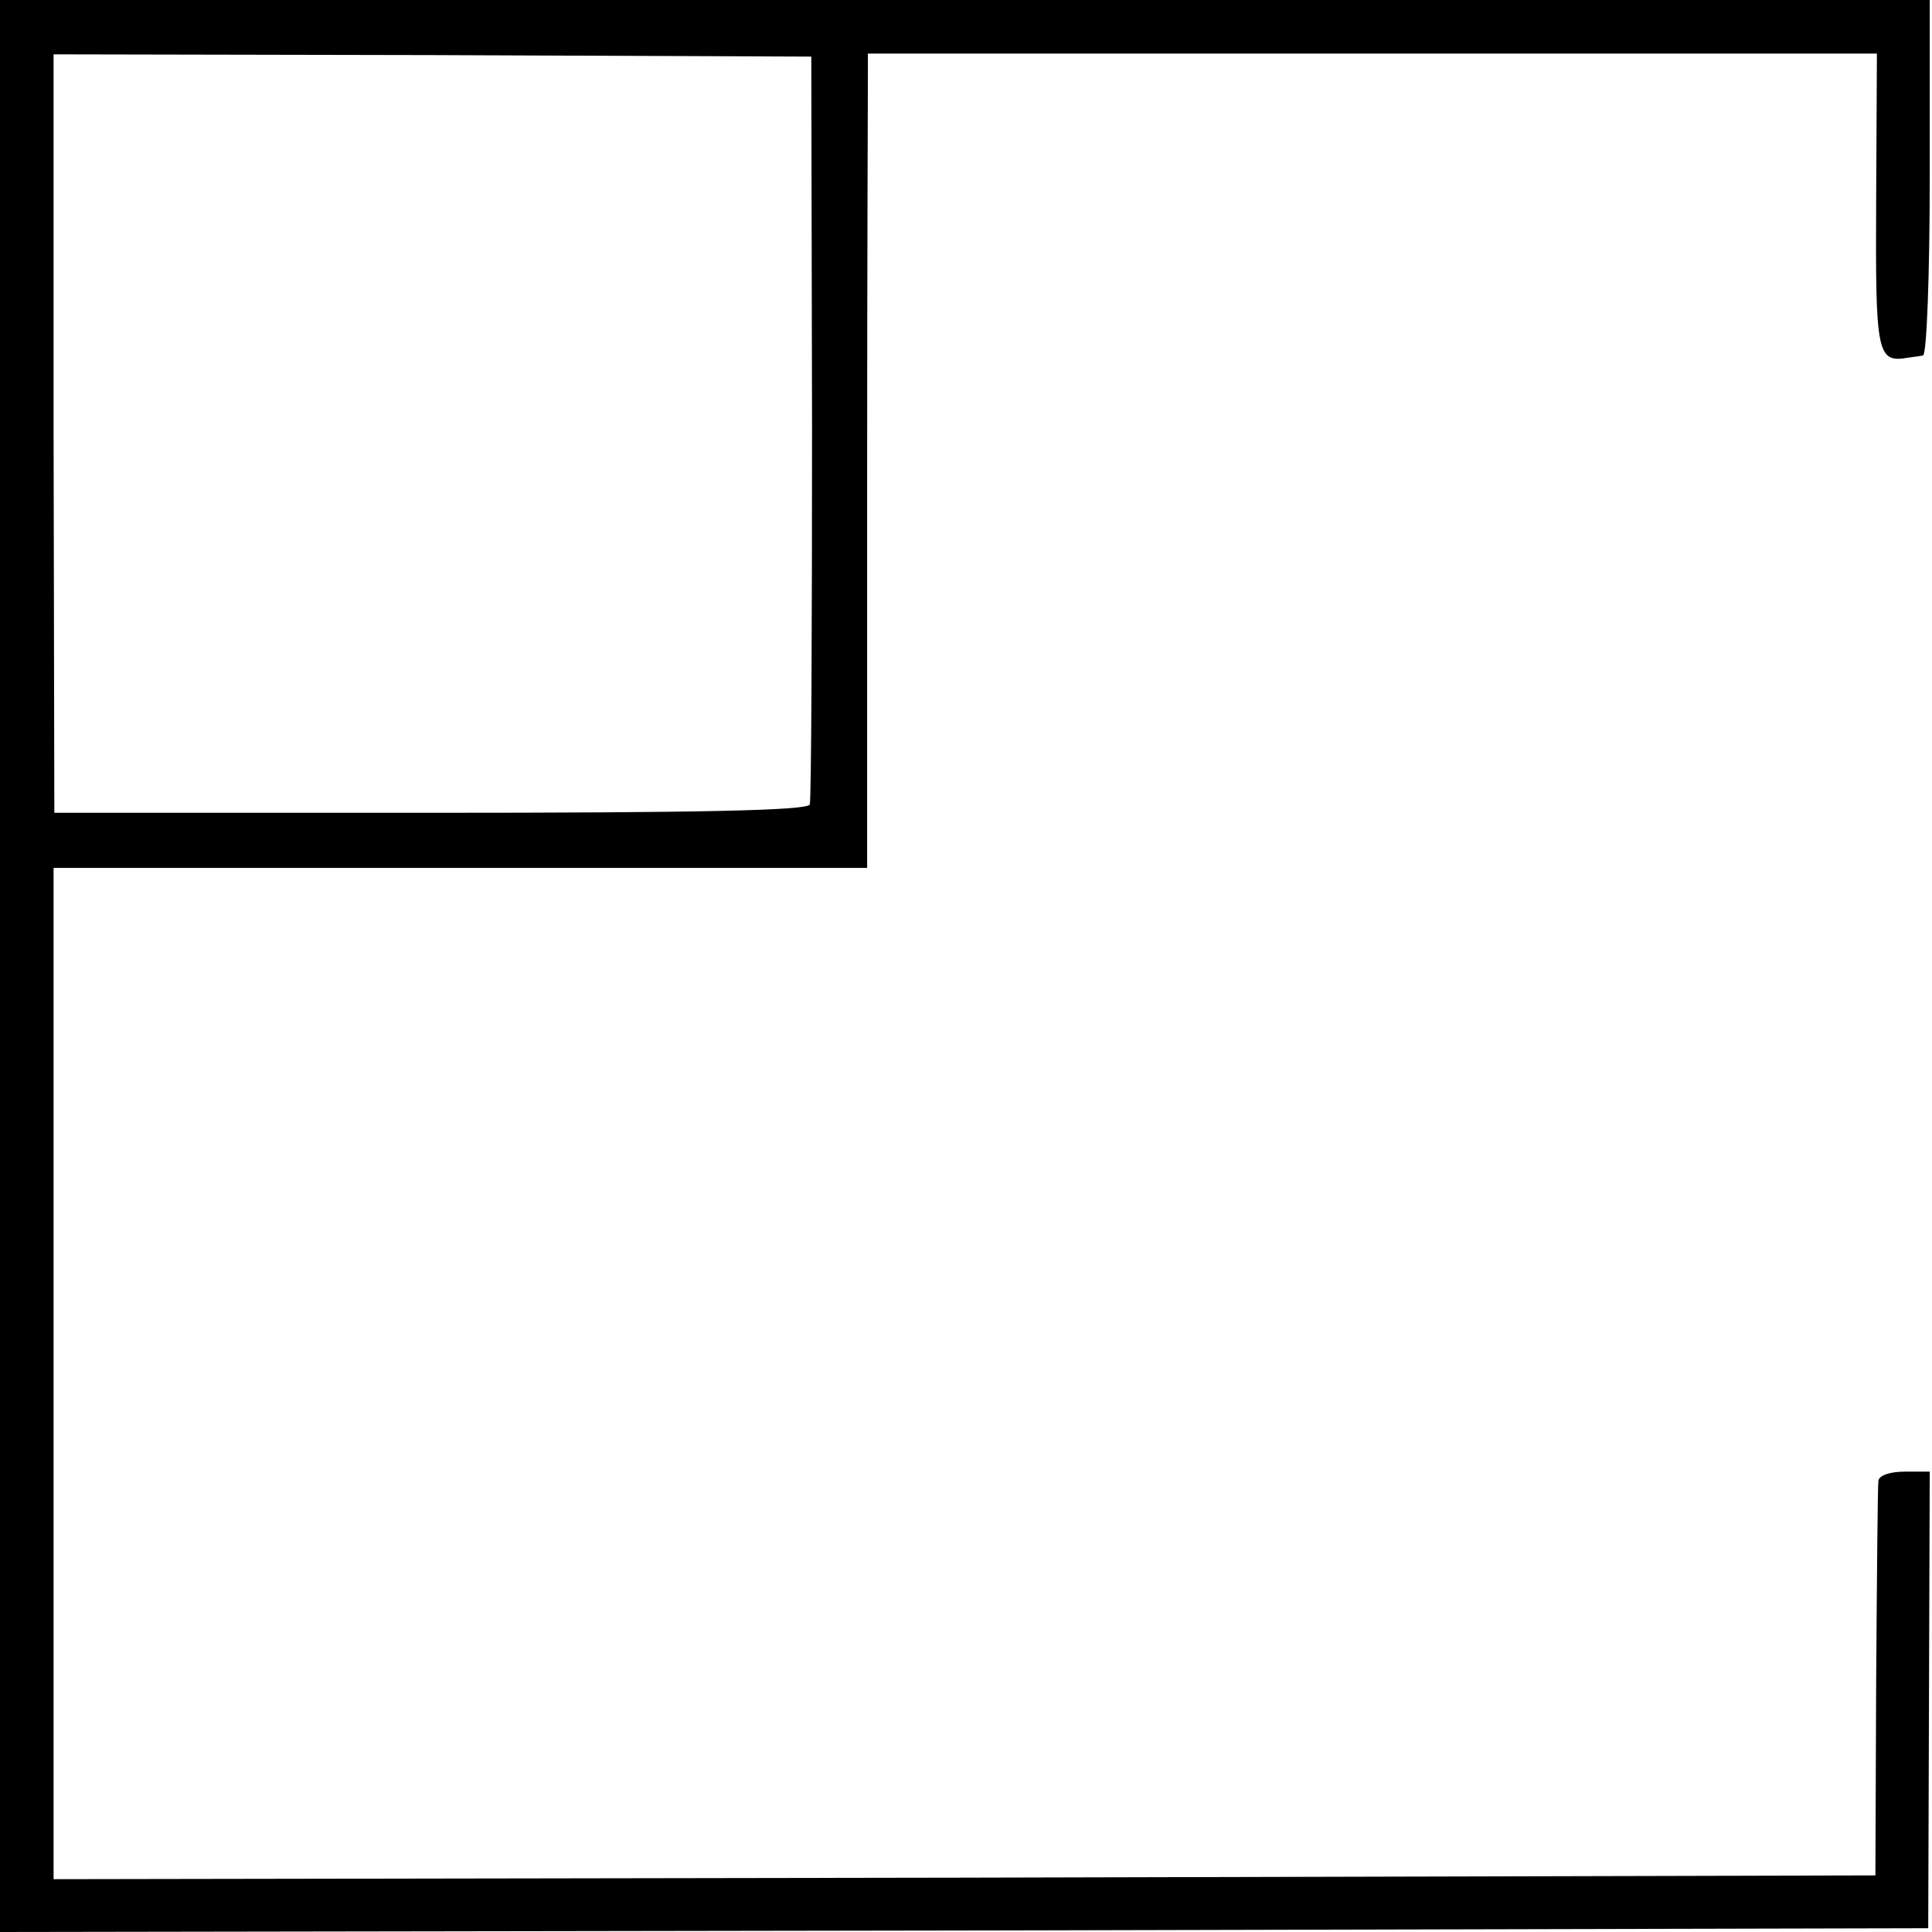 <?xml version="1.0" standalone="no"?>
<!DOCTYPE svg PUBLIC "-//W3C//DTD SVG 20010904//EN"
 "http://www.w3.org/TR/2001/REC-SVG-20010904/DTD/svg10.dtd">
<svg version="1.0" xmlns="http://www.w3.org/2000/svg"
 width="256pt" height="256pt" viewBox="0 0 256 256"
 preserveAspectRatio="xMidYMid meet">
<g transform="translate(0,256) scale(0.1,-0.1)"
fill="#000000" stroke="none">
<path d="M0 1280 l0 -1280 1278 2 1277 3 1 303 1 302 -33 0 c-20 0 -34 -5 -35
-12 -1 -7 -2 -128 -3 -268 l-1 -255 -1207 -3 -1207 -2 0 670 0 670 539 0 539
0 0 513 c0 281 1 524 1 539 l0 27 669 0 668 0 -1 -196 c-1 -202 1 -214 42
-207 6 1 16 2 20 3 5 0 9 107 9 236 l0 235 -1279 0 -1278 0 0 -1280z m1076
715 c0 -269 -1 -495 -3 -501 -3 -8 -146 -11 -503 -11 l-498 0 -1 503 0 502
502 -1 502 -2 1 -490z"/>
</g>
</svg>

